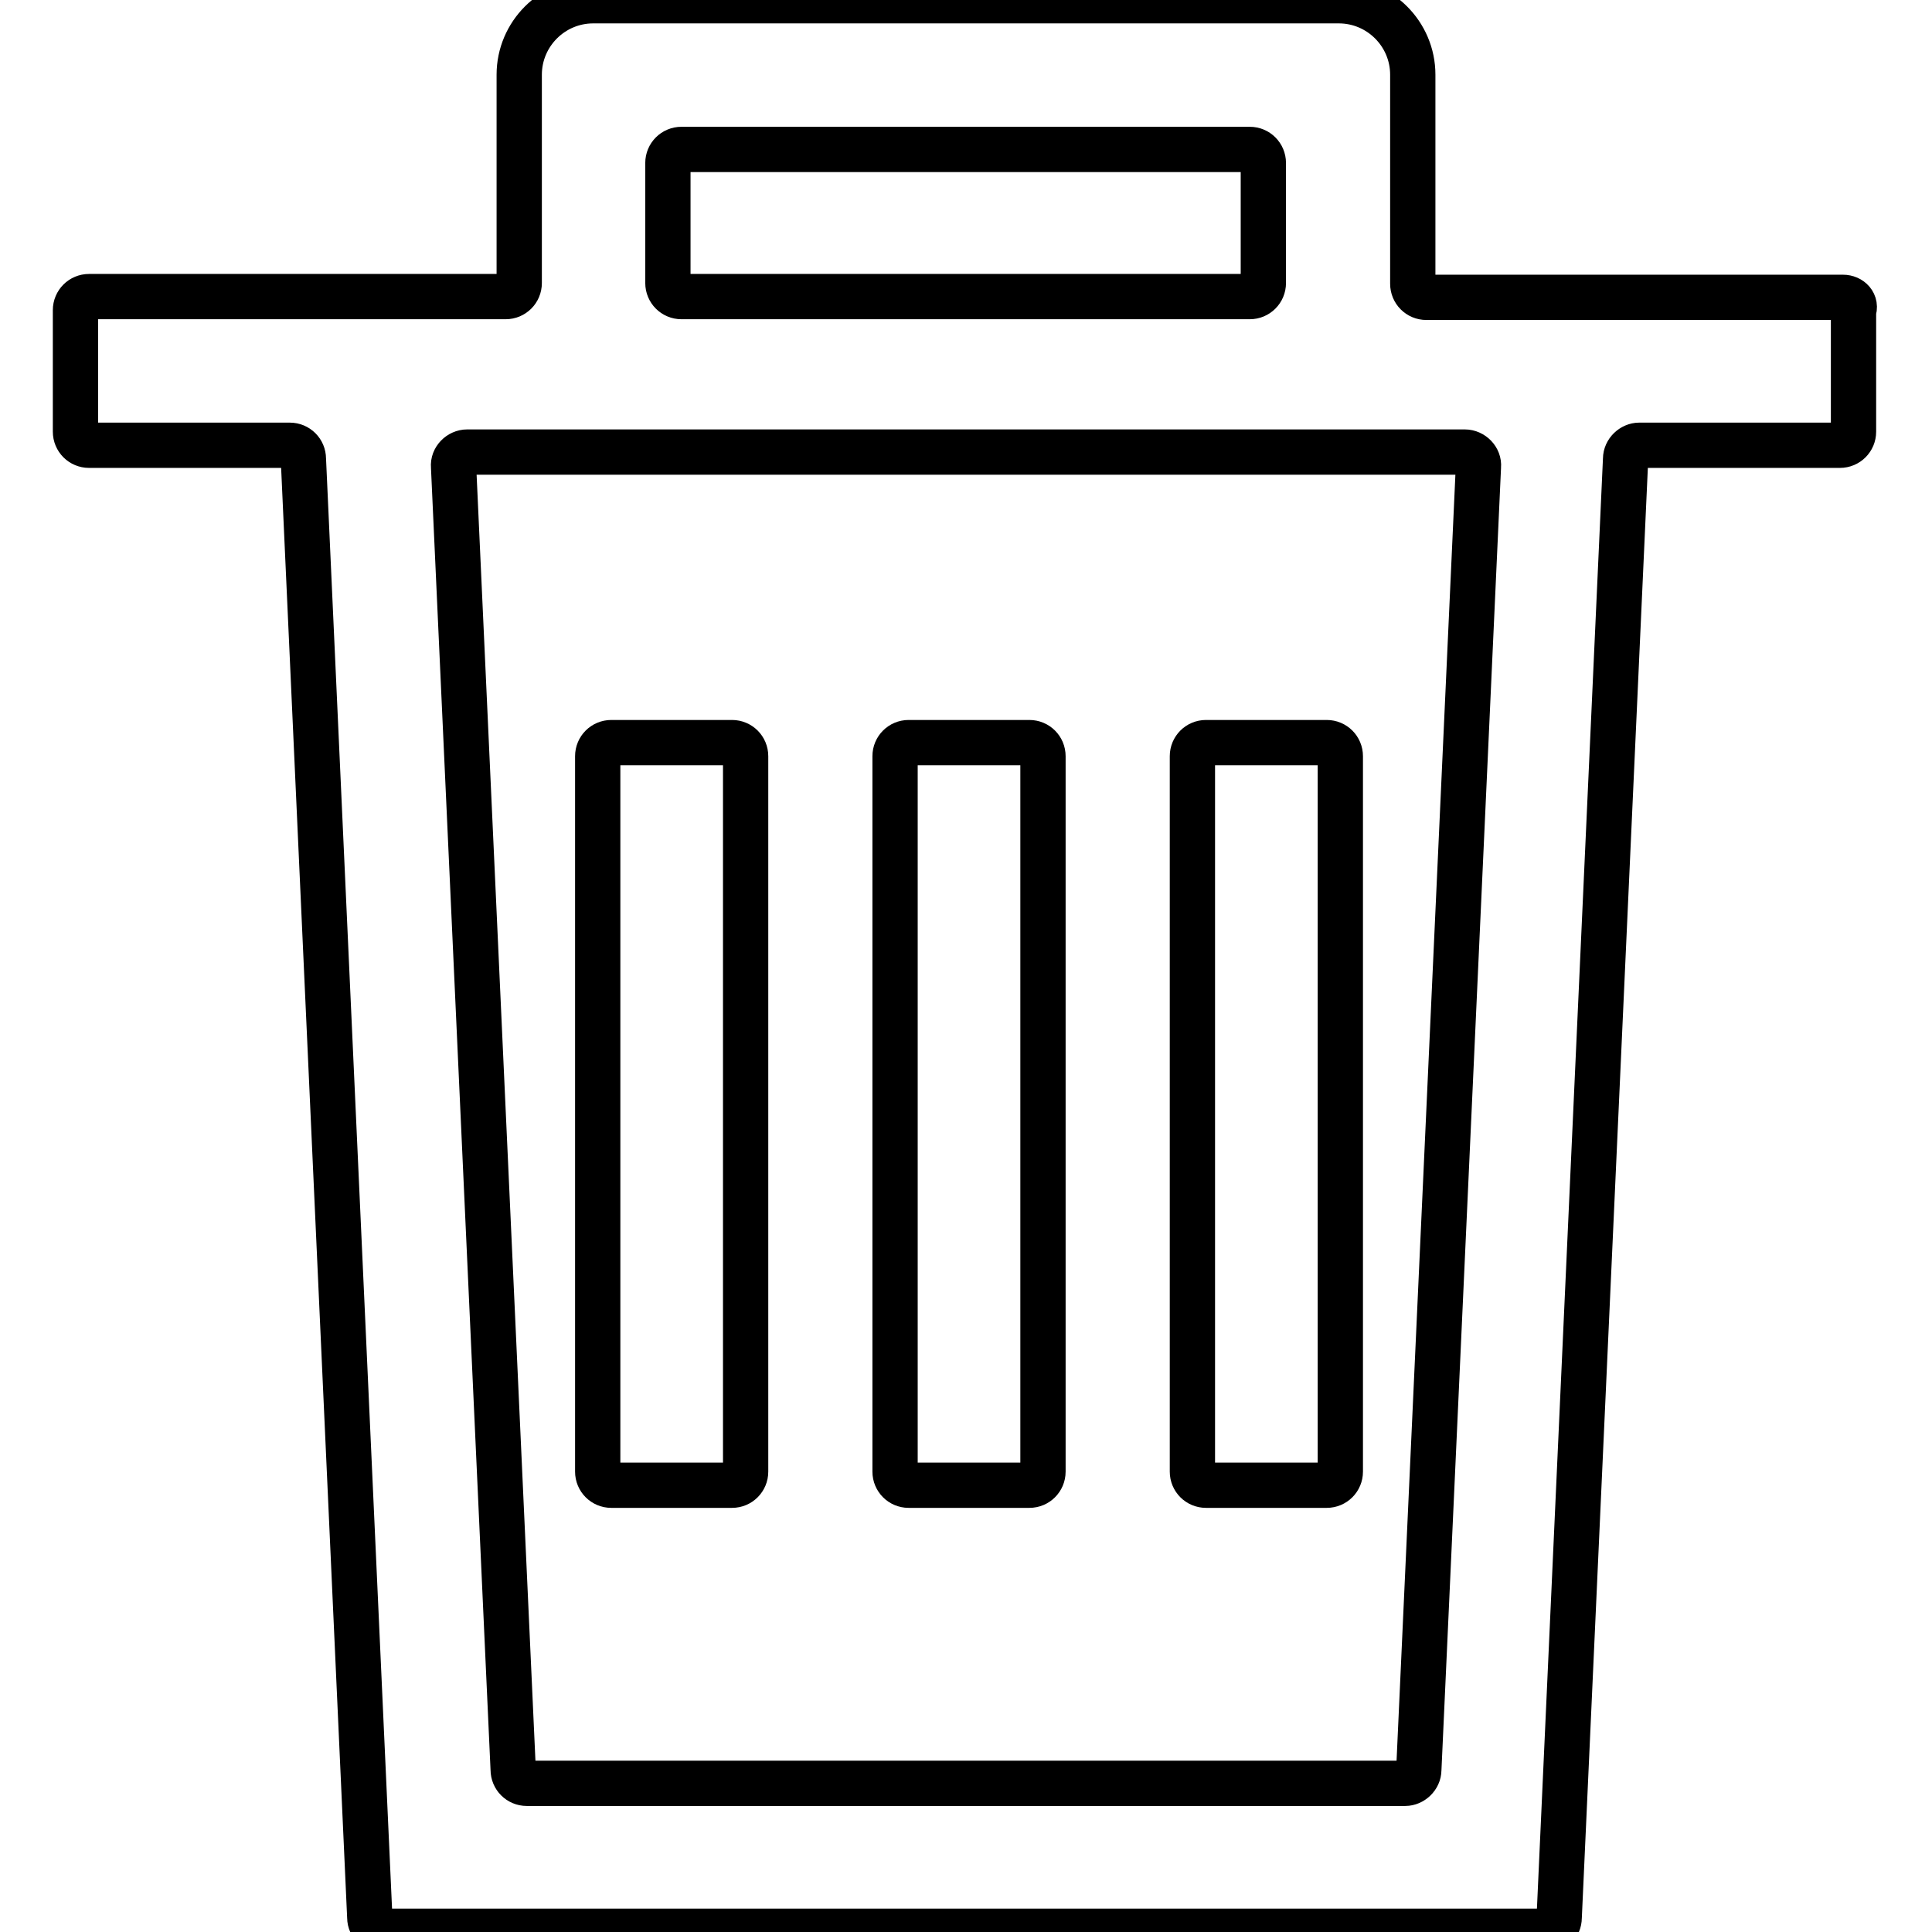 <?xml version="1.0" encoding="utf-8"?>
<!-- Svg Vector Icons : http://www.onlinewebfonts.com/icon -->
<!DOCTYPE svg PUBLIC "-//W3C//DTD SVG 1.1//EN" "http://www.w3.org/Graphics/SVG/1.1/DTD/svg11.dtd">
<svg version="1.1" xmlns="http://www.w3.org/2000/svg" xmlns:xlink="http://www.w3.org/1999/xlink" x="0px" y="0px" viewBox="0 0 256 256" enable-background="new 0 0 256 256" xml:space="preserve">
<g> <path stroke-width="6" fill-opacity="0" stroke="#000000"  d="M244.2,39.4H189c-1,0-1.8-0.8-1.8-1.8V9.9c0-5.4-4.4-9.8-9.8-9.8H78.6c-5.4,0-9.8,4.4-9.8,9.8v27.6 c0,1-0.8,1.8-1.8,1.8H11.8c-1,0-1.8,0.8-1.8,1.8v16.1c0,1,0.8,1.8,1.8,1.8h26.6c1,0,1.8,0.8,1.8,1.8l8.8,193.3c0,1,0.9,1.8,1.8,1.8 h154c1,0,1.8-0.8,1.8-1.8l8.8-193.3c0-1,0.9-1.8,1.8-1.8h26.6c1,0,1.8-0.8,1.8-1.8V41.2C246,40.2,245.2,39.4,244.2,39.4L244.2,39.4 z M90.3,19.8h75.3c1,0,1.8,0.8,1.8,1.8v15.9c0,1-0.8,1.8-1.8,1.8H90.3c-1,0-1.8-0.8-1.8-1.8V21.6C88.5,20.6,89.3,19.8,90.3,19.8z  M188,234.5c0,1-0.9,1.8-1.8,1.8H69.8c-1,0-1.8-0.8-1.8-1.8L60.1,61.8c-0.1-1,0.8-1.9,1.8-1.9h132.2c1,0,1.9,0.9,1.8,1.9L188,234.5 z M81,98.4c-1,0-1.8,0.8-1.8,1.8v94.8c0,1,0.8,1.8,1.8,1.8h16c1,0,1.8-0.8,1.8-1.8v-94.8c0-1-0.8-1.8-1.8-1.8H81z M120.4,98.4 c-1,0-1.8,0.8-1.8,1.8v94.8c0,1,0.8,1.8,1.8,1.8h16c1,0,1.8-0.8,1.8-1.8v-94.8c0-1-0.8-1.8-1.8-1.8H120.4z M159.8,98.4 c-1,0-1.8,0.8-1.8,1.8v94.8c0,1,0.8,1.8,1.8,1.8h16c1,0,1.8-0.8,1.8-1.8v-94.8c0-1-0.8-1.8-1.8-1.8H159.8z"/></g>
</svg>